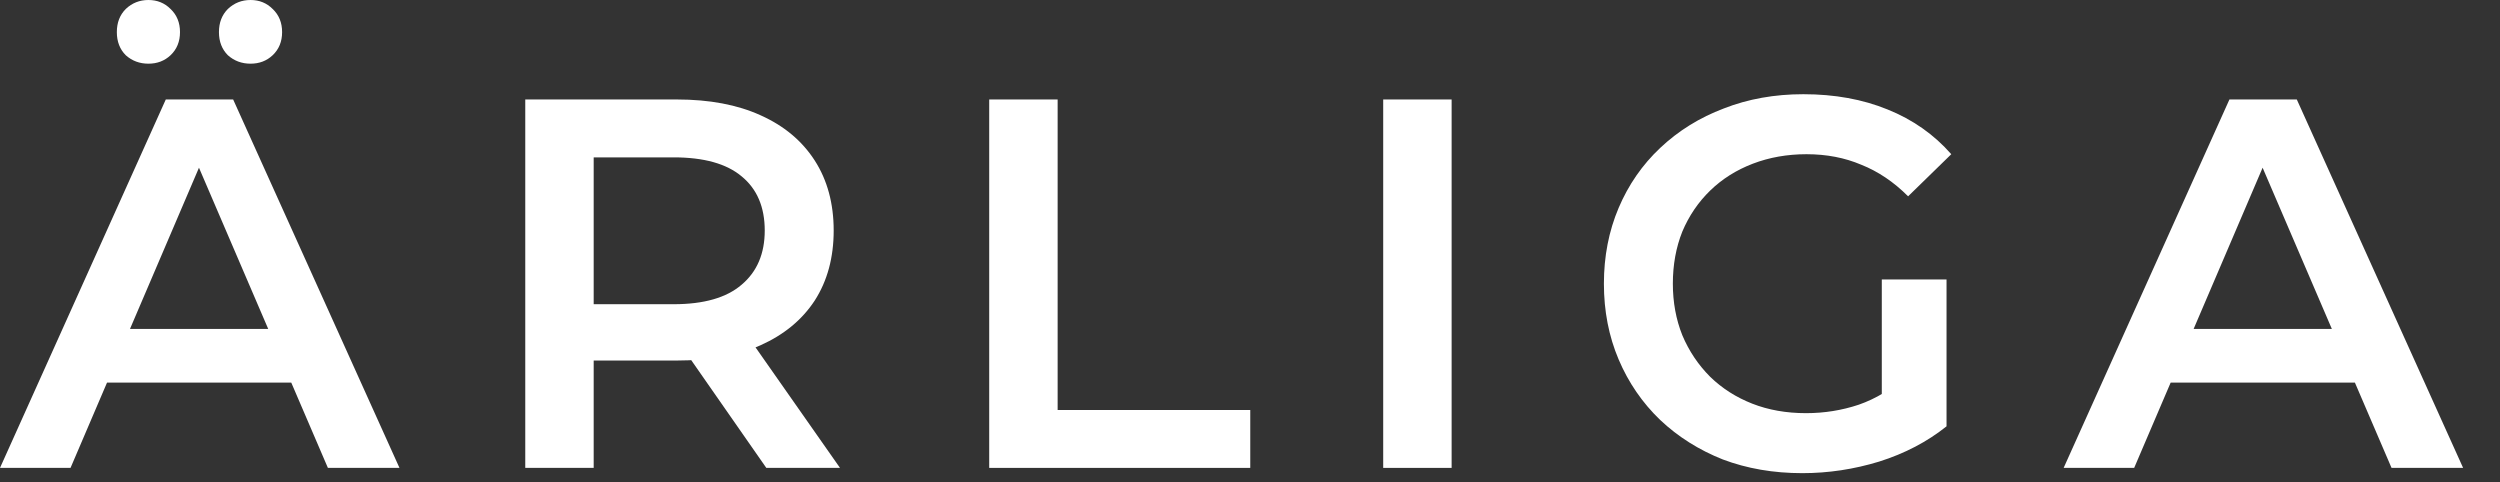 <svg width="57" height="11" viewBox="0 0 57 11" fill="none" xmlns="http://www.w3.org/2000/svg">
<rect x="0" y="0" width="57" height="11" fill="#333333" stroke="none"/>
<g clip-path="url(#clip0_115_25)">
<path d="M0 10.668L3.78 2.268H5.316L9.108 10.668H7.476L4.224 3.096H4.848L1.608 10.668H0ZM1.74 8.724L2.16 7.5H6.696L7.116 8.724H1.74ZM5.712 1.452C5.512 1.452 5.34 1.388 5.196 1.26C5.06 1.124 4.992 0.948 4.992 0.732C4.992 0.516 5.06 0.34 5.196 0.204C5.34 0.068 5.512 0 5.712 0C5.912 0 6.08 0.068 6.216 0.204C6.36 0.34 6.432 0.516 6.432 0.732C6.432 0.948 6.36 1.124 6.216 1.26C6.08 1.388 5.912 1.452 5.712 1.452ZM3.384 1.452C3.184 1.452 3.012 1.388 2.868 1.26C2.732 1.124 2.664 0.948 2.664 0.732C2.664 0.516 2.732 0.34 2.868 0.204C3.012 0.068 3.184 0 3.384 0C3.584 0 3.752 0.068 3.888 0.204C4.032 0.34 4.104 0.516 4.104 0.732C4.104 0.948 4.032 1.124 3.888 1.26C3.752 1.388 3.584 1.452 3.384 1.452Z" fill="white"/>
<path d="M11.976 10.668V2.268H15.432C16.176 2.268 16.812 2.388 17.34 2.628C17.876 2.868 18.288 3.212 18.576 3.66C18.864 4.108 19.008 4.64 19.008 5.256C19.008 5.872 18.864 6.404 18.576 6.852C18.288 7.292 17.876 7.632 17.34 7.872C16.812 8.104 16.176 8.22 15.432 8.22H12.84L13.536 7.512V10.668H11.976ZM17.472 10.668L15.348 7.62H17.016L19.152 10.668H17.472ZM13.536 7.68L12.84 6.936H15.36C16.048 6.936 16.564 6.788 16.908 6.492C17.26 6.196 17.436 5.784 17.436 5.256C17.436 4.72 17.26 4.308 16.908 4.02C16.564 3.732 16.048 3.588 15.36 3.588H12.84L13.536 2.82V7.68Z" fill="white"/>
<path d="M22.554 10.668V2.268H24.114V9.348H28.506V10.668H22.554Z" fill="white"/>
<path d="M31.537 10.668V2.268H33.097V10.668H31.537Z" fill="white"/>
<path d="M41.093 10.788C40.437 10.788 39.833 10.684 39.281 10.476C38.737 10.26 38.261 9.96 37.853 9.576C37.445 9.184 37.129 8.724 36.905 8.196C36.681 7.668 36.569 7.092 36.569 6.468C36.569 5.844 36.681 5.268 36.905 4.74C37.129 4.212 37.445 3.756 37.853 3.372C38.269 2.98 38.753 2.68 39.305 2.472C39.857 2.256 40.461 2.148 41.117 2.148C41.829 2.148 42.469 2.264 43.037 2.496C43.613 2.728 44.097 3.068 44.489 3.516L43.505 4.476C43.177 4.148 42.821 3.908 42.437 3.756C42.061 3.596 41.645 3.516 41.189 3.516C40.749 3.516 40.341 3.588 39.965 3.732C39.589 3.876 39.265 4.08 38.993 4.344C38.721 4.608 38.509 4.92 38.357 5.28C38.213 5.64 38.141 6.036 38.141 6.468C38.141 6.892 38.213 7.284 38.357 7.644C38.509 8.004 38.721 8.32 38.993 8.592C39.265 8.856 39.585 9.06 39.953 9.204C40.321 9.348 40.729 9.42 41.177 9.42C41.593 9.42 41.993 9.356 42.377 9.228C42.769 9.092 43.141 8.868 43.493 8.556L44.381 9.72C43.941 10.072 43.429 10.34 42.845 10.524C42.269 10.7 41.685 10.788 41.093 10.788ZM42.905 9.516V6.372H44.381V9.72L42.905 9.516Z" fill="white"/>
<path d="M47.051 10.668L50.831 2.268H52.367L56.159 10.668H54.527L51.275 3.096H51.899L48.659 10.668H47.051ZM48.791 8.724L49.211 7.5H53.747L54.167 8.724H48.791Z" fill="white"/>
</g>
<defs>
<clipPath id="clip0_115_25">
<rect width="57" height="11" fill="white"/>
</clipPath>
</defs>
</svg>
